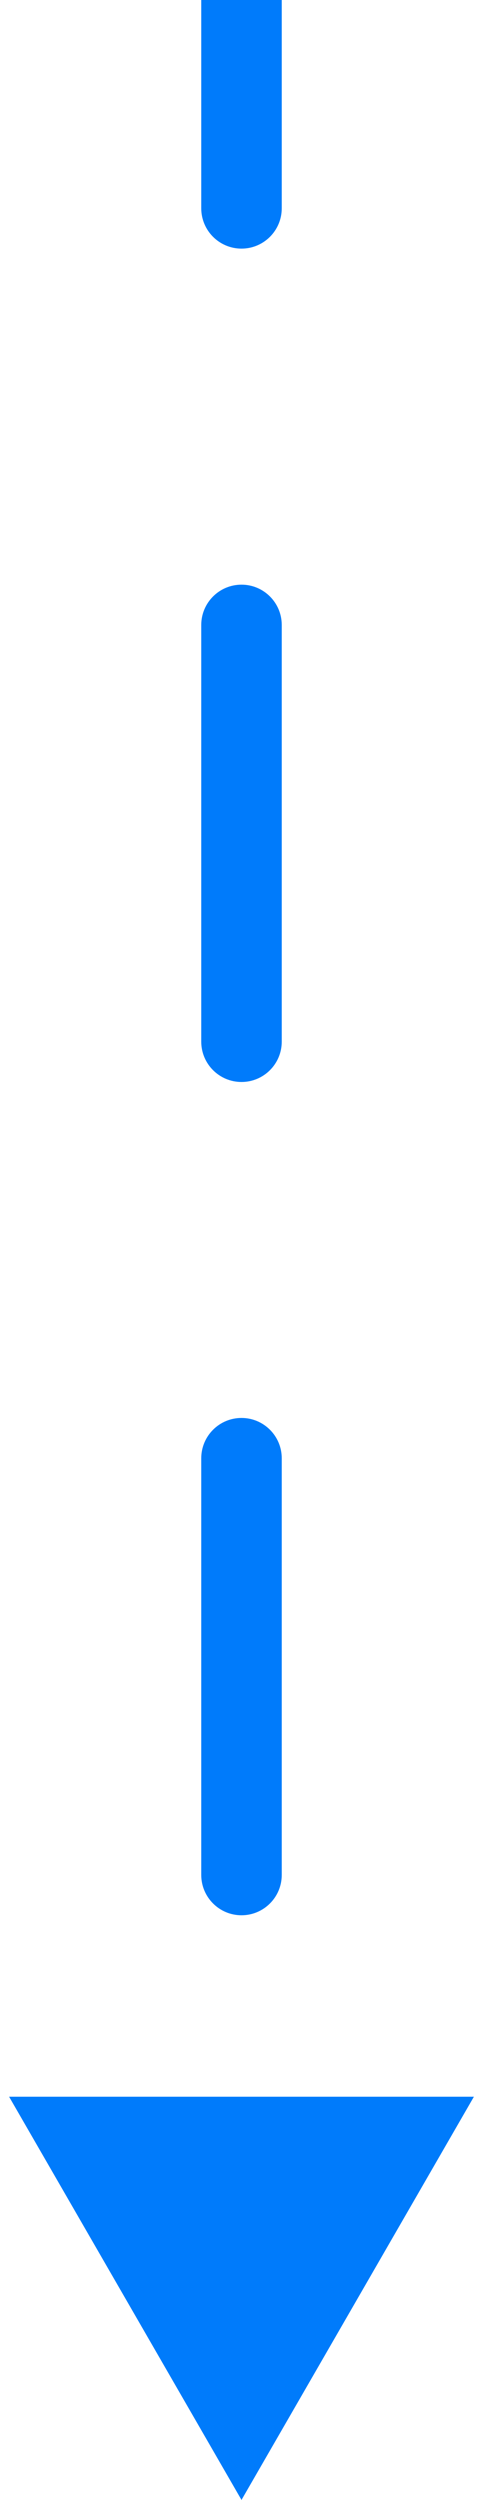 <svg width="6" height="31" viewBox="0 0 6 31" fill="none" xmlns="http://www.w3.org/2000/svg">
<path id="Vector 4830" d="M3 31L5.887 26H0.113L3 31ZM2.5 2.583C2.5 2.859 2.724 3.083 3 3.083C3.276 3.083 3.5 2.859 3.5 2.583H2.5ZM3.5 7.75C3.5 7.474 3.276 7.25 3 7.25C2.724 7.25 2.5 7.474 2.5 7.75H3.5ZM2.5 12.917C2.5 13.193 2.724 13.417 3 13.417C3.276 13.417 3.5 13.193 3.5 12.917H2.5ZM3.5 18.083C3.5 17.807 3.276 17.583 3 17.583C2.724 17.583 2.5 17.807 2.5 18.083H3.5ZM2.5 23.25C2.5 23.526 2.724 23.75 3 23.75C3.276 23.75 3.5 23.526 3.5 23.25H2.5ZM3.5 28.417C3.5 28.14 3.276 27.917 3 27.917C2.724 27.917 2.5 28.14 2.5 28.417H3.5ZM2.5 0V2.583H3.5V0H2.5ZM2.5 7.75V12.917H3.5V7.75H2.5ZM2.5 18.083V23.25H3.5V18.083H2.5Z" fill="#007BFB"/>
</svg>
